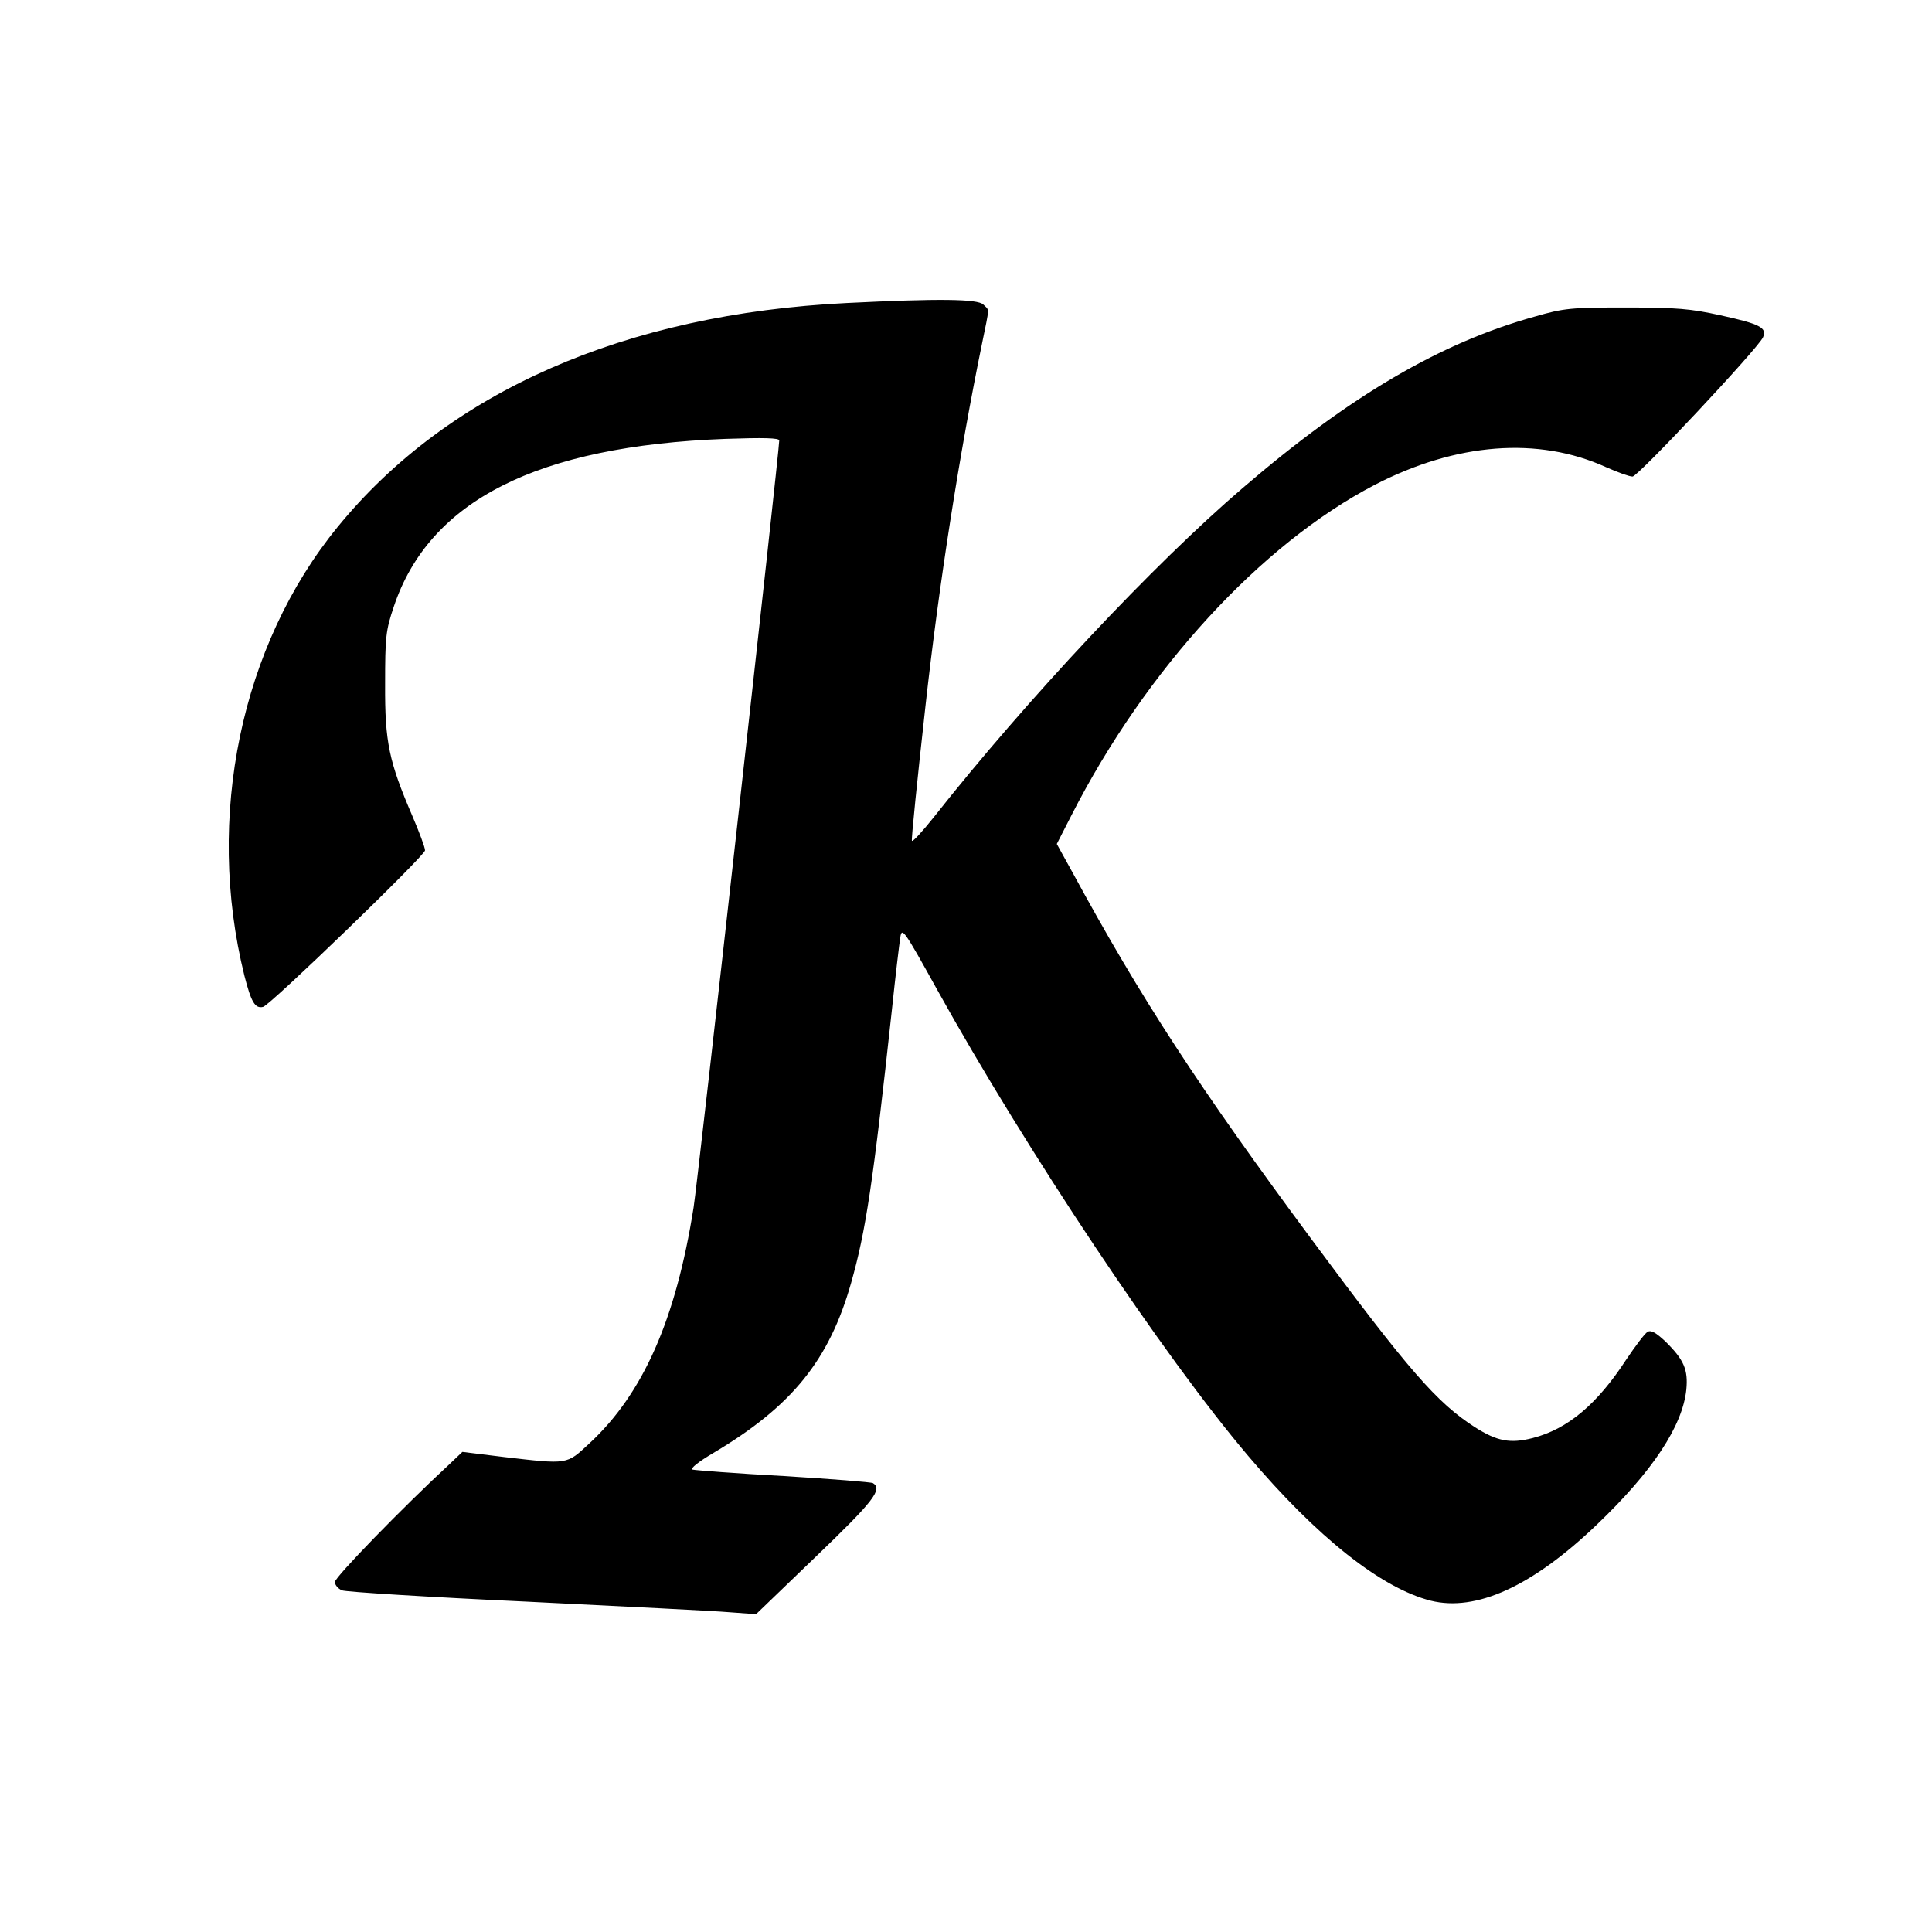 <?xml version="1.0" standalone="no"?>
<!DOCTYPE svg PUBLIC "-//W3C//DTD SVG 20010904//EN"
 "http://www.w3.org/TR/2001/REC-SVG-20010904/DTD/svg10.dtd">
<svg version="1.0" xmlns="http://www.w3.org/2000/svg"
 width="600pt" height="600pt" viewBox="0 0 600 600"
 preserveAspectRatio="xMidYMid meet">
<g transform="translate(0,600) scale(0.1,-0.1)"
fill="#000000" stroke="none">
<path d="M2630 5059 c-689 -34 -1238 -275 -1581 -695 -301 -368 -412 -902
-290 -1394 21 -82 33 -103 58 -97 21 4 503 470 503 486 0 9 -18 57 -39 106
-73 170 -86 230 -85 410 0 147 2 167 27 241 110 329 445 499 1030 521 118 4
167 3 167 -5 0 -34 -253 -2303 -266 -2382 -55 -348 -157 -579 -324 -733 -71
-66 -65 -65 -264 -42 l-130 16 -40 -38 c-144 -133 -356 -351 -356 -366 0 -9
10 -21 22 -26 13 -5 271 -21 573 -35 303 -15 587 -29 631 -33 l82 -6 186 179
c179 172 208 209 177 228 -4 3 -129 13 -277 22 -148 8 -275 18 -283 20 -9 3
19 25 65 52 244 145 359 288 427 527 46 162 68 308 127 850 11 105 23 205 26
224 5 32 11 24 113 -160 278 -501 706 -1143 967 -1450 215 -254 414 -411 567
-450 141 -35 315 44 515 235 174 166 267 307 279 420 6 62 -7 93 -65 150 -29
27 -44 36 -55 30 -9 -5 -38 -44 -67 -87 -90 -138 -181 -215 -290 -243 -70 -18
-111 -10 -180 34 -118 76 -205 176 -506 582 -352 475 -530 748 -744 1142 l-48
87 45 88 c232 455 589 843 942 1027 253 131 508 151 719 55 36 -16 72 -29 82
-29 17 0 387 395 405 432 14 30 -9 42 -133 69 -91 20 -134 24 -292 24 -171 0
-193 -2 -283 -28 -292 -81 -573 -245 -907 -532 -275 -235 -673 -659 -960
-1023 -36 -45 -66 -78 -68 -73 -2 5 17 193 42 417 42 380 106 787 176 1128 24
117 23 101 4 120 -17 18 -140 19 -424 5z"/>
</g>
</svg>
